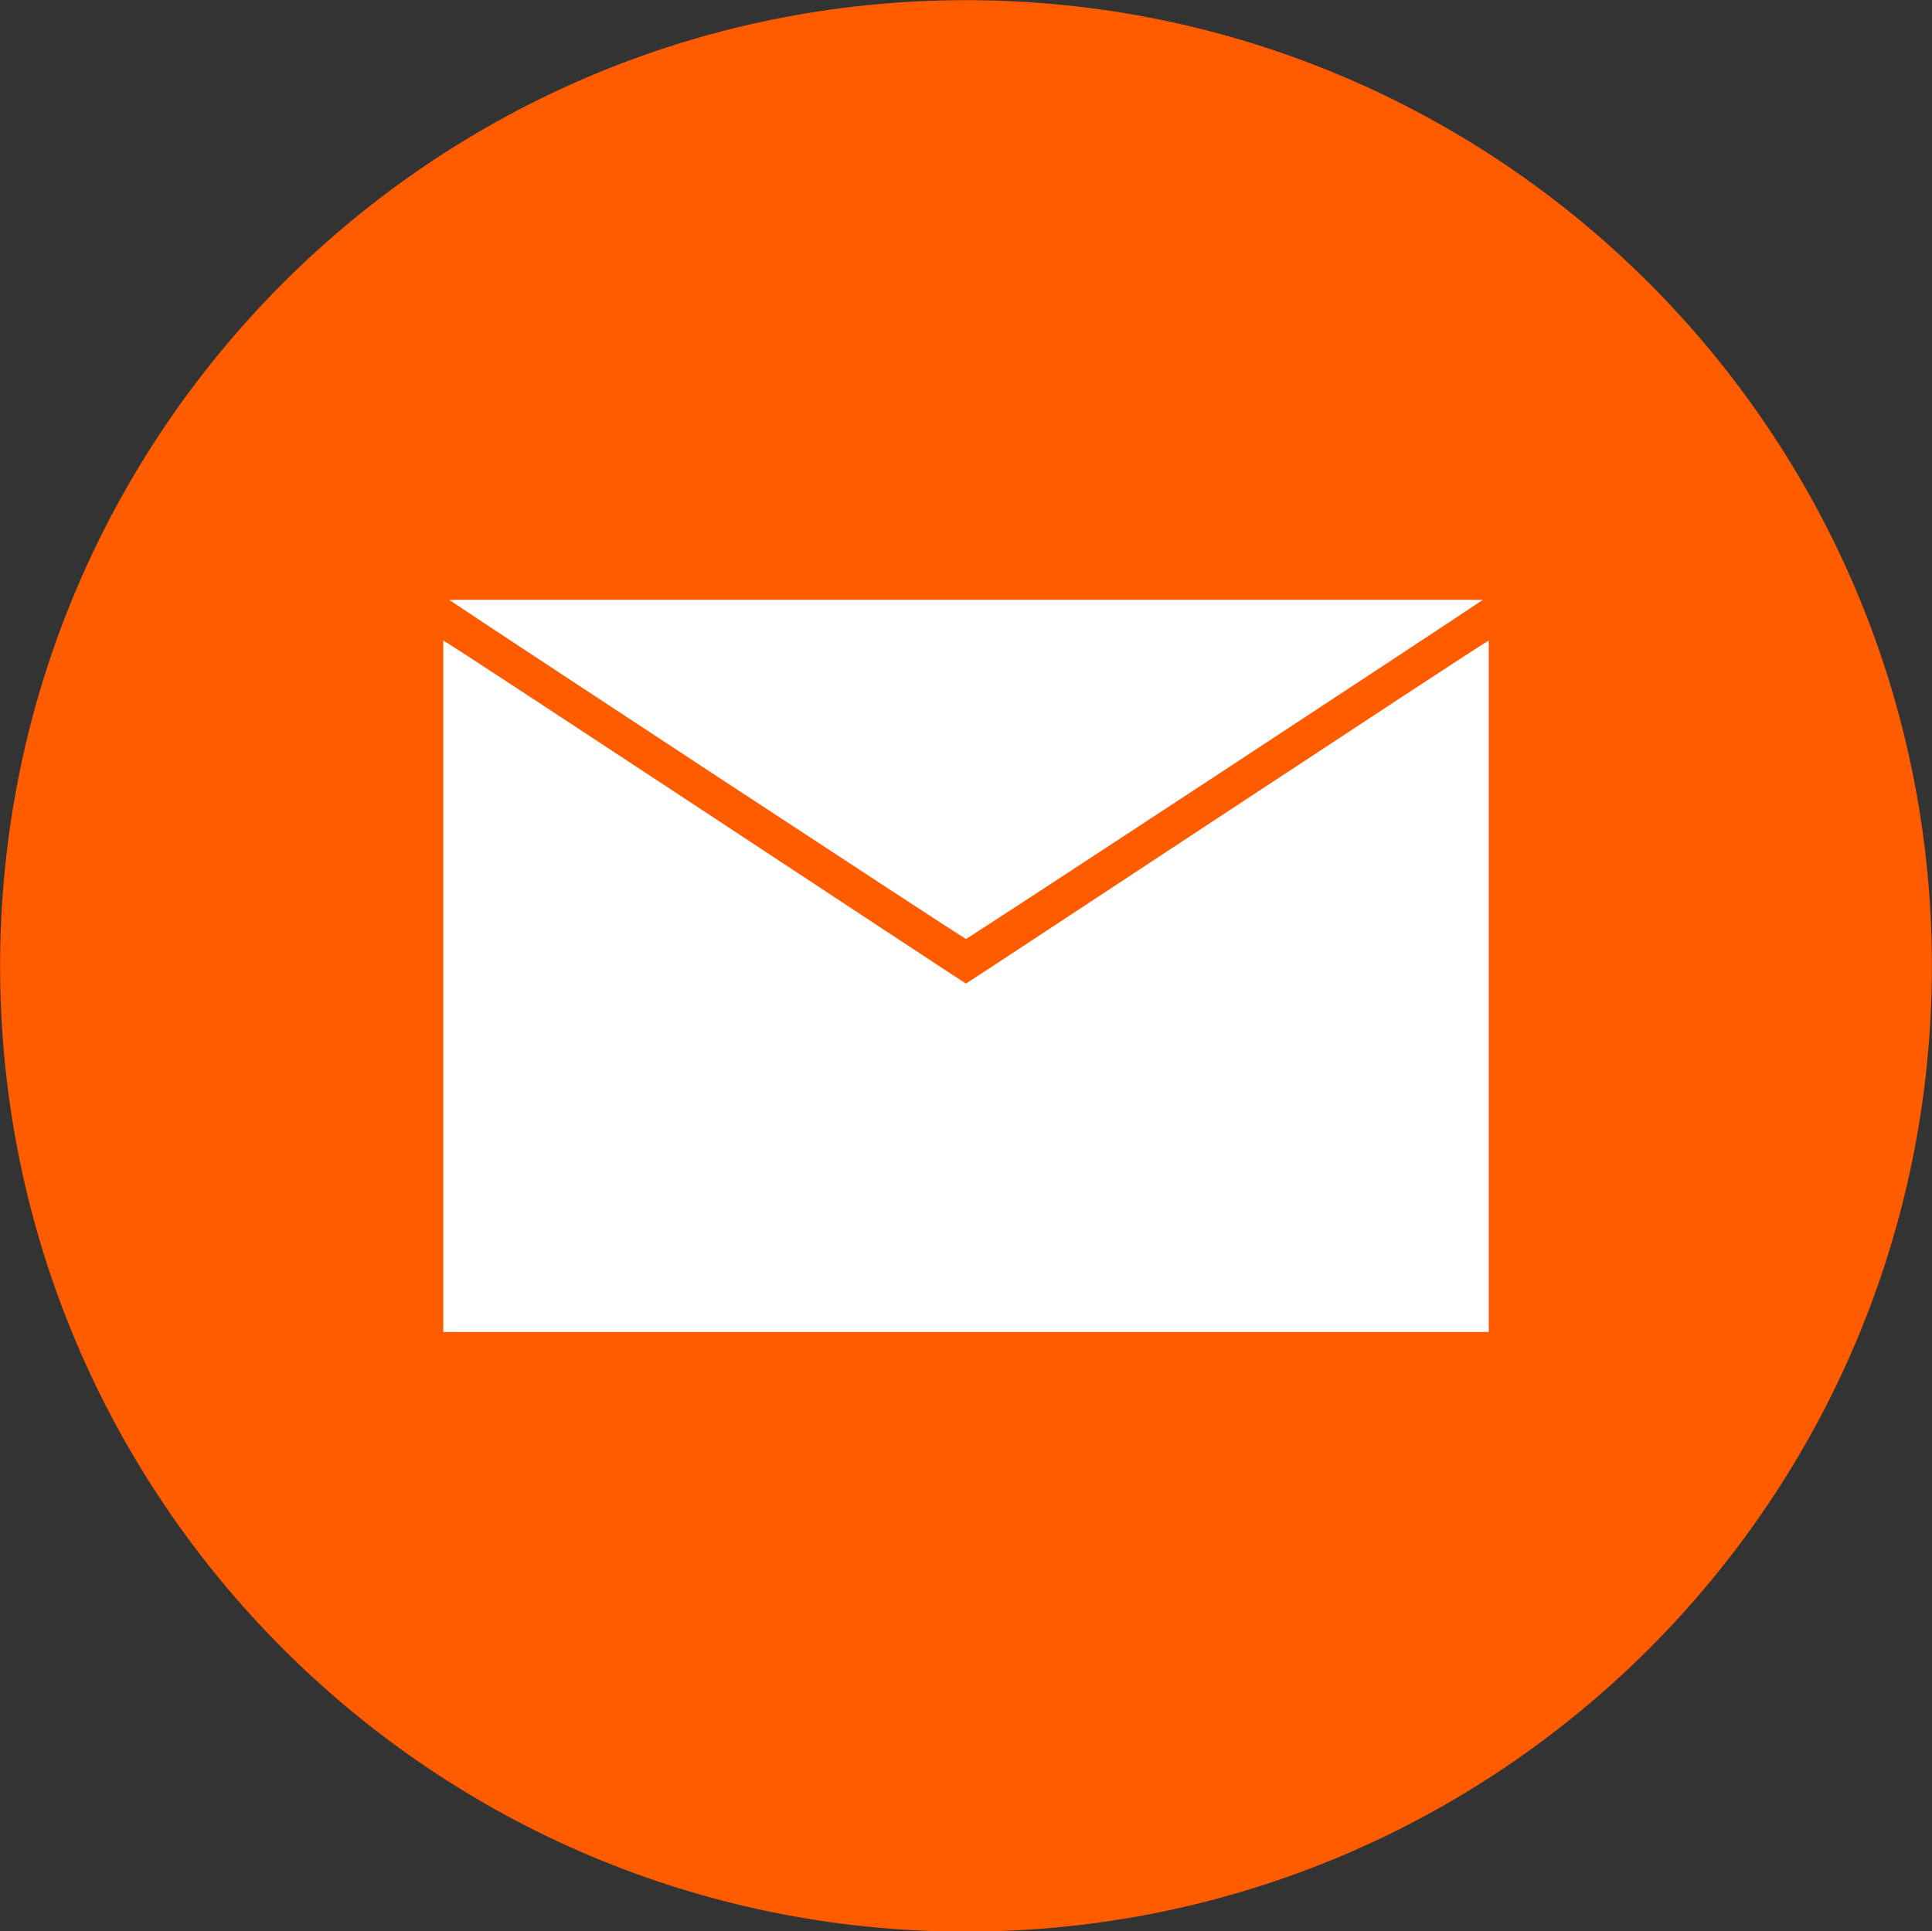 <?xml version="1.0" encoding="UTF-8" standalone="no"?><svg xmlns="http://www.w3.org/2000/svg" xmlns:xlink="http://www.w3.org/1999/xlink" fill="#000000" height="342.7" preserveAspectRatio="xMidYMid meet" version="1" viewBox="41.2 41.2 342.8 342.7" width="342.8" zoomAndPan="magnify"><rect x="41.2" y="41.2" width="342.8" height="342.7" fill="#333333" stroke="none"/><g><g id="change1_1"><path d="M 383.98 212.625 C 383.98 307.266 307.254 383.973 212.59 383.973 C 117.949 383.973 41.219 307.266 41.219 212.625 C 41.219 117.965 117.949 41.23 212.59 41.23 C 307.254 41.23 383.98 117.965 383.98 212.625" fill="#ff5c00"/></g><g id="change2_1"><path d="M 304.301 147.645 L 120.902 147.645 C 128.254 152.633 210.996 206.965 212.59 207.824 C 214.203 206.965 296.949 152.633 304.301 147.645" fill="#ffffff"/></g><g id="change2_2"><path d="M 212.59 215.738 C 210.297 214.332 124.949 157.922 119.852 154.855 L 119.852 277.555 L 305.355 277.555 L 305.355 154.855 C 300.273 157.922 214.906 214.332 212.59 215.738" fill="#ffffff"/></g></g></svg>